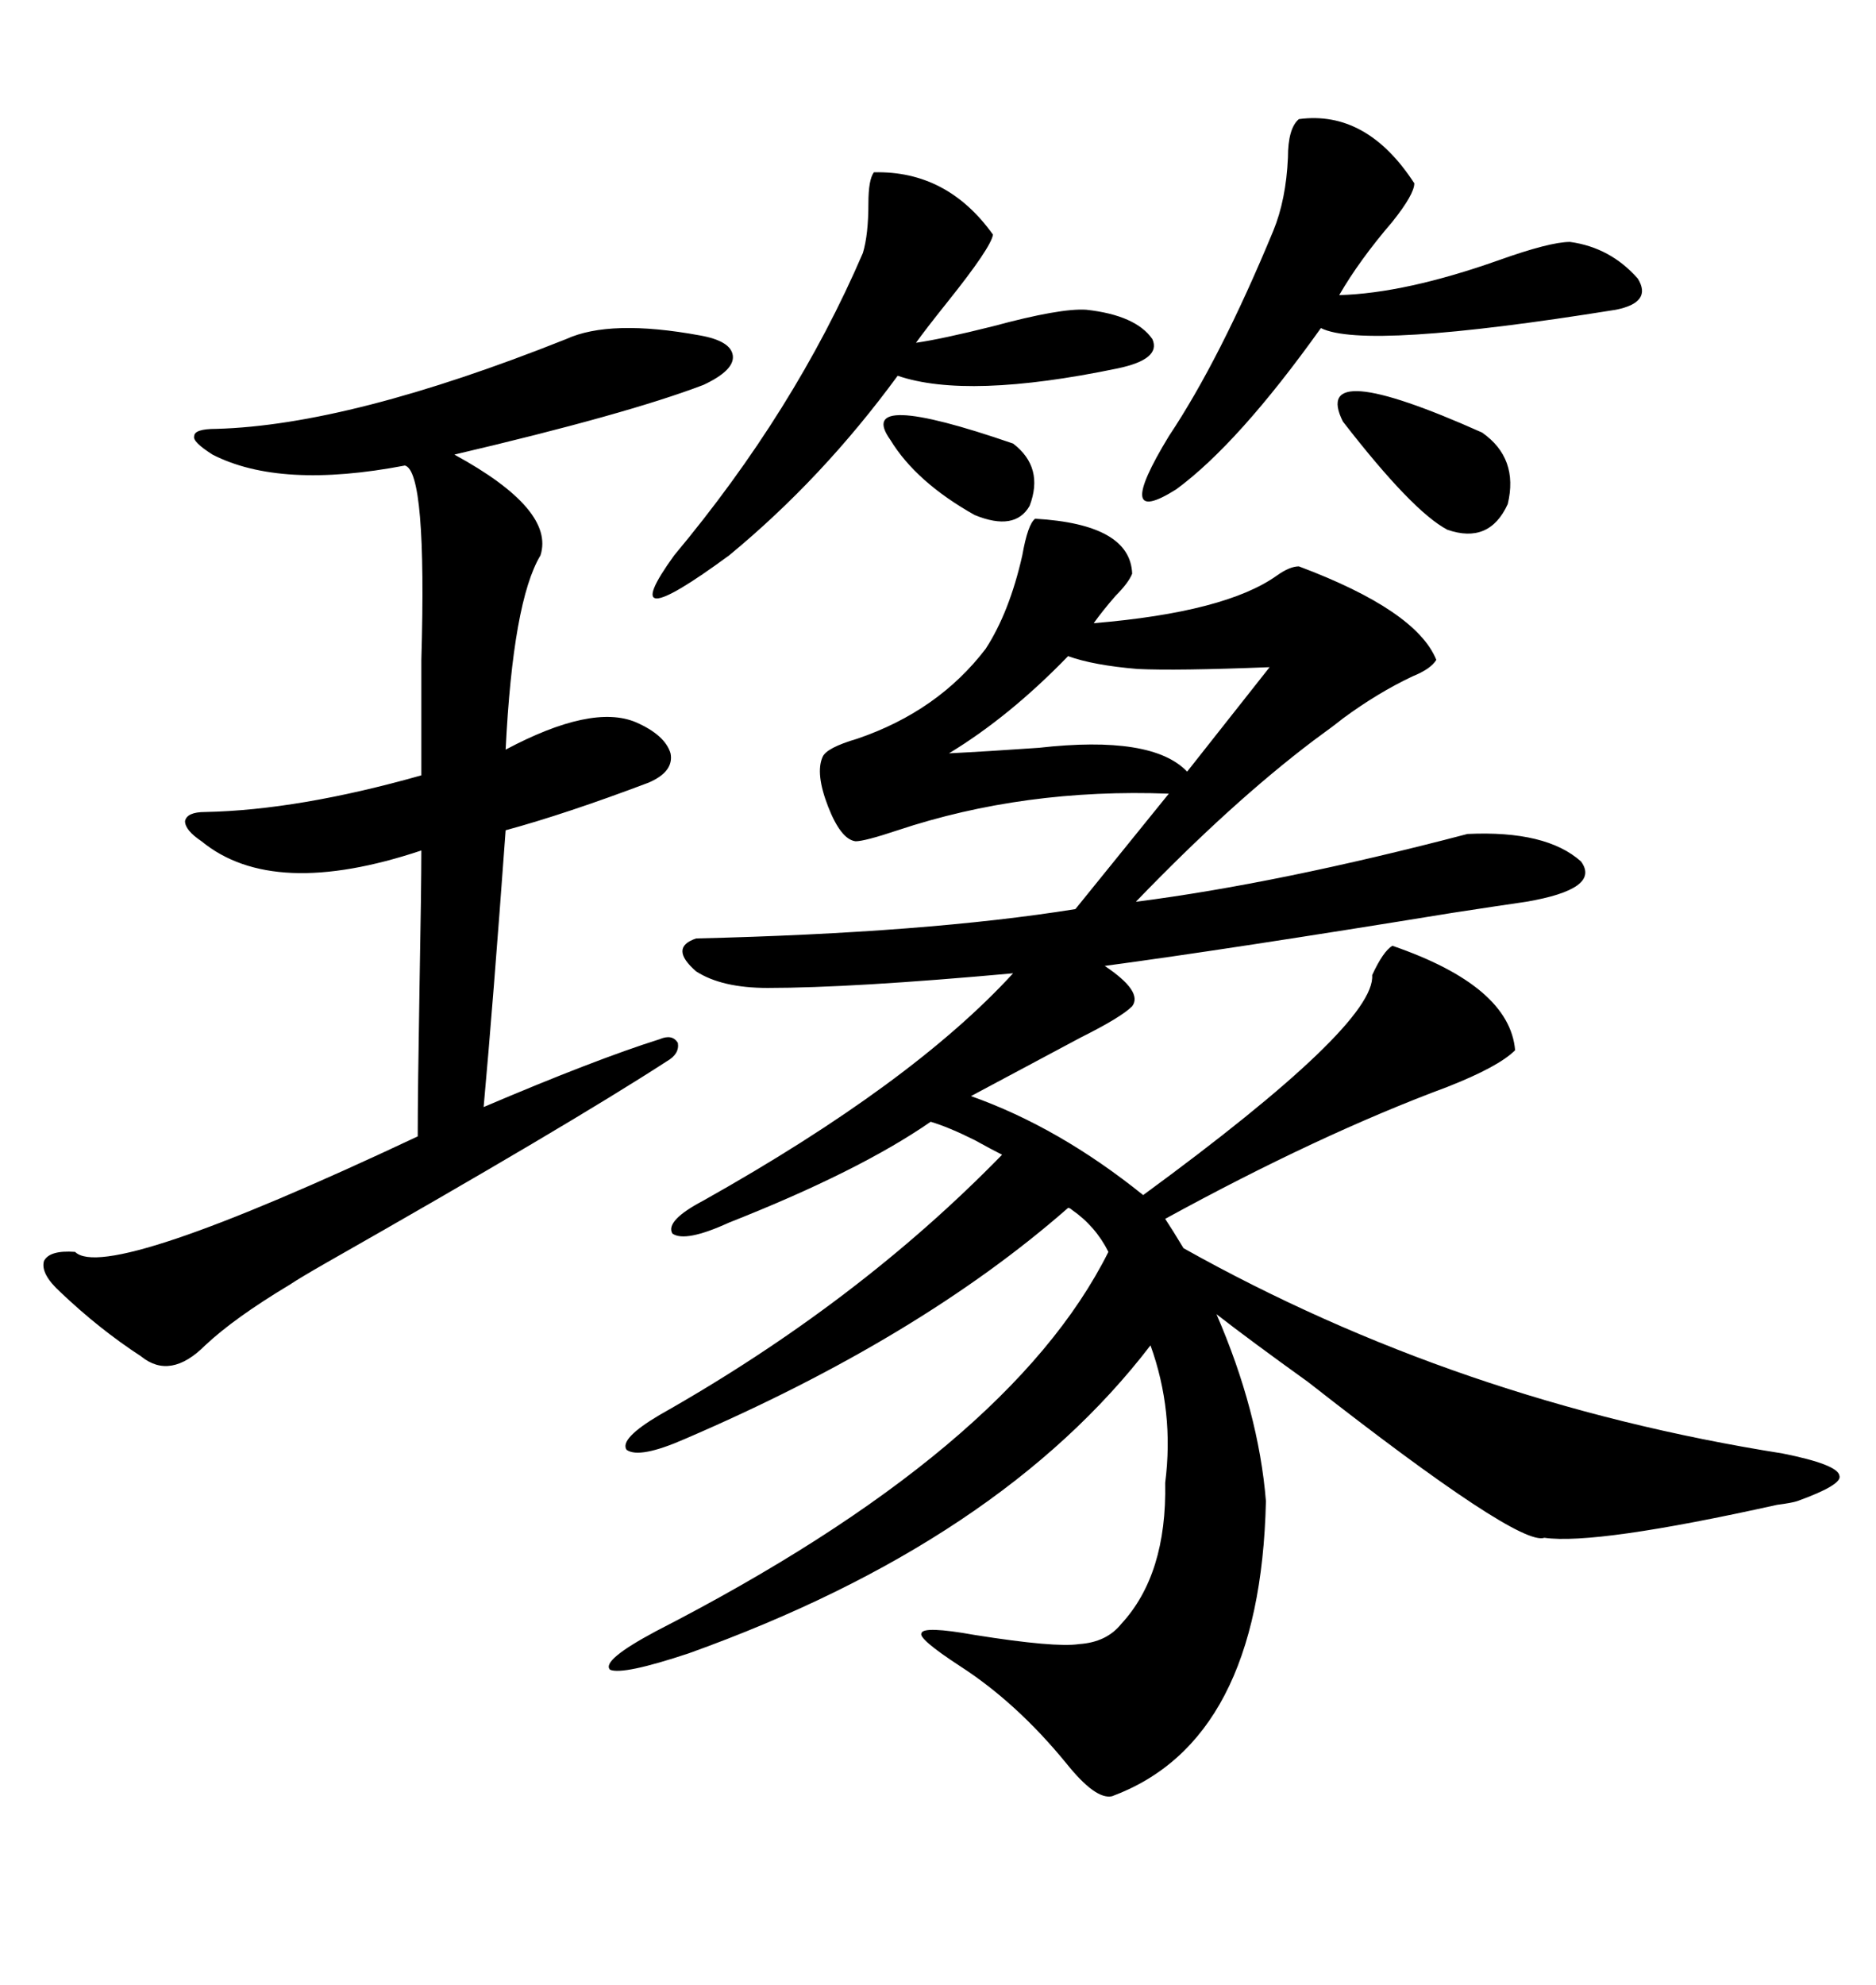 <svg xmlns="http://www.w3.org/2000/svg" xmlns:xlink="http://www.w3.org/1999/xlink" width="300" height="317.285"><path d="M122.75 157.91L122.75 157.91Q115.43 157.91 111.33 155.27L111.33 155.27Q106.93 151.46 111.33 150L111.33 150Q148.24 149.12 171.97 145.31L171.97 145.31L186.91 126.86Q163.77 125.98 143.55 132.71L143.55 132.71Q138.28 134.47 136.82 134.47L136.82 134.47Q134.47 134.18 132.42 128.91L132.42 128.91Q130.37 123.63 131.54 121.00L131.54 121.00Q132.13 119.53 137.11 118.07L137.11 118.07Q150 113.67 157.62 103.71L157.62 103.71Q161.43 97.85 163.48 88.77L163.48 88.77Q164.36 83.79 165.53 82.91L165.53 82.91Q180.76 83.79 181.05 91.70L181.05 91.70Q180.47 93.16 178.42 95.21L178.42 95.21Q176.37 97.56 174.90 99.61L174.90 99.61Q196.00 97.85 204.20 91.99L204.20 91.99Q206.25 90.53 207.71 90.53L207.71 90.53Q226.46 97.56 229.69 105.47L229.69 105.47Q228.81 106.93 225.88 108.11L225.88 108.11Q220.31 110.74 214.75 114.84L214.75 114.84Q213.28 116.02 210.06 118.36L210.06 118.36Q196.88 128.32 181.64 144.14L181.64 144.14Q204.49 141.21 234.67 133.30L234.67 133.30Q247.27 132.71 252.83 137.70L252.83 137.70Q256.05 142.09 244.04 144.14L244.04 144.14Q239.94 144.73 232.32 145.90L232.32 145.90Q196.29 151.76 176.66 154.39L176.66 154.39Q182.81 158.50 181.05 160.84L181.05 160.84Q179.30 162.60 172.85 165.82L172.85 165.82Q164.06 170.51 155.27 175.20L155.27 175.20Q169.34 180.18 182.81 191.02L182.81 191.02Q220.02 163.77 219.43 155.86L219.43 155.86Q221.19 152.05 222.66 151.17L222.66 151.17Q241.41 157.62 242.29 167.87L242.29 167.87Q239.65 170.51 231.45 173.73L231.45 173.73Q210.94 181.35 186.33 194.82L186.33 194.82Q187.50 196.58 189.26 199.51L189.26 199.51Q233.20 224.12 285.06 232.32L285.06 232.32Q293.85 234.08 294.14 235.84L294.14 235.84Q294.73 237.30 287.40 239.94L287.40 239.94Q286.52 240.23 284.18 240.53L284.18 240.53Q255.18 246.97 246.97 245.80L246.97 245.80Q242.87 247.27 209.18 220.90L209.18 220.90Q199.80 214.16 194.53 210.06L194.53 210.06Q201.27 225.59 202.44 239.94L202.44 239.94Q201.56 278.32 177.83 287.11L177.83 287.11Q175.20 287.70 170.51 281.84L170.51 281.84Q162.60 272.17 153.52 266.31L153.52 266.31Q146.78 261.91 147.36 261.04L147.36 261.04Q147.66 259.86 155.86 261.33L155.86 261.33Q168.75 263.38 172.56 262.79L172.56 262.79Q176.95 262.50 179.30 259.57L179.30 259.57Q186.62 251.66 186.33 237.01L186.33 237.01Q187.79 225.59 183.98 215.04L183.98 215.04Q159.96 246.39 110.16 264.26L110.16 264.26Q99.61 267.77 97.56 266.89L97.56 266.89Q96.09 265.43 104.88 260.74L104.88 260.74Q161.43 231.74 177.25 200.10L177.25 200.10Q175.20 196.00 171.39 193.36L171.39 193.36Q171.09 193.07 170.80 193.07L170.80 193.07Q147.07 213.87 109.57 229.98L109.57 229.98Q102.25 233.20 100.20 231.74L100.20 231.74Q99.02 229.98 105.47 226.17L105.47 226.17Q137.11 208.30 160.25 184.57L160.25 184.57Q158.50 183.69 155.86 182.23L155.86 182.23Q151.76 180.18 148.83 179.30L148.83 179.30Q137.40 187.21 116.60 195.41L116.60 195.41Q109.57 198.63 107.52 197.17L107.52 197.17Q106.35 195.12 112.50 191.89L112.50 191.89Q145.90 173.14 162.01 155.57L162.01 155.57Q136.23 157.91 122.75 157.91ZM90.53 54.20L90.53 54.20Q97.56 50.98 111.91 53.61L111.91 53.61Q116.89 54.49 117.19 56.84L117.19 56.84Q117.48 59.18 112.50 61.52L112.50 61.52Q100.20 66.21 72.66 72.66L72.66 72.66Q88.77 81.45 86.43 88.77L86.43 88.77Q82.03 96.09 80.86 119.82L80.86 119.82Q94.63 112.50 101.66 115.43L101.66 115.43Q106.35 117.48 107.23 120.41L107.23 120.41Q107.81 123.34 103.71 125.10L103.71 125.10Q90.53 130.08 80.86 132.71L80.86 132.71Q78.81 160.84 77.34 176.95L77.34 176.95Q95.21 169.34 105.47 166.11L105.47 166.11Q107.52 165.23 108.40 166.70L108.40 166.70Q108.69 168.46 106.64 169.63L106.64 169.63Q90.82 179.88 52.15 201.86L52.15 201.86Q48.05 204.20 46.29 205.37L46.29 205.37Q37.50 210.64 32.81 215.04L32.81 215.04Q27.25 220.61 22.56 216.80L22.56 216.80Q15.82 212.40 9.67 206.54L9.67 206.54Q6.45 203.61 7.03 201.56L7.03 201.56Q7.91 199.80 12.01 200.10L12.01 200.10Q16.99 205.08 66.80 181.64L66.80 181.64Q66.80 174.61 67.09 157.62L67.09 157.62Q67.38 141.80 67.38 135.94L67.38 135.94Q43.65 143.85 32.23 134.47L32.23 134.47Q29.59 132.71 29.59 131.25L29.59 131.25Q29.88 129.79 32.81 129.79L32.81 129.79Q47.75 129.49 67.38 123.93L67.38 123.93Q67.38 116.89 67.38 105.47L67.38 105.47Q68.26 75.29 64.75 74.41L64.75 74.41Q44.82 78.22 33.98 72.66L33.98 72.66Q30.76 70.61 31.05 69.73L31.05 69.73Q31.05 68.55 34.57 68.55L34.57 68.55Q55.96 67.97 90.53 54.20ZM207.71 19.04L207.71 19.04Q218.55 17.58 226.17 29.30L226.17 29.30Q226.17 31.05 222.66 35.45L222.66 35.45Q217.38 41.60 214.16 47.17L214.16 47.17Q224.71 46.88 239.65 41.60L239.65 41.60Q247.85 38.67 251.07 38.67L251.07 38.67Q257.52 39.55 261.91 44.53L261.91 44.53Q264.26 48.34 258.40 49.51L258.40 49.51Q218.26 55.96 211.23 52.44L211.23 52.44Q198.05 70.90 188.09 78.22L188.09 78.22Q177.83 84.67 186.91 69.73L186.91 69.73Q195.12 57.42 203.61 36.91L203.61 36.91Q205.66 31.93 205.96 25.20L205.96 25.20Q205.96 20.51 207.71 19.04ZM139.75 27.54L139.75 27.54Q151.46 27.25 158.79 37.50L158.79 37.50Q158.50 39.55 151.46 48.34L151.46 48.34Q147.95 52.73 146.48 54.79L146.48 54.79Q150.59 54.20 158.79 52.15L158.79 52.15Q169.63 49.22 173.73 49.51L173.73 49.51Q181.64 50.39 184.28 54.20L184.28 54.20Q185.74 57.42 178.71 58.89L178.71 58.89Q154.69 63.87 143.55 60.06L143.55 60.06Q131.54 76.46 116.60 88.77L116.60 88.77Q97.85 102.54 107.81 88.77L107.81 88.77Q127.15 65.63 137.99 40.43L137.99 40.43Q138.87 37.50 138.87 32.52L138.87 32.52Q138.87 28.71 139.75 27.54ZM151.76 120.41L151.76 120.41Q157.62 120.12 166.11 119.53L166.11 119.53Q184.28 117.48 189.84 123.34L189.84 123.34L203.03 106.64Q188.09 107.23 181.93 106.93L181.93 106.93Q174.90 106.35 170.80 104.88L170.80 104.88Q161.43 114.55 151.76 120.41ZM214.75 67.38L214.75 67.38Q209.47 56.84 237.01 69.14L237.01 69.14Q242.87 73.24 241.11 80.57L241.11 80.57Q238.18 87.01 231.45 84.67L231.45 84.67Q225.88 81.74 214.75 67.38ZM142.38 70.31L142.38 70.31Q136.52 62.11 162.01 70.90L162.01 70.90Q166.99 74.71 164.65 80.86L164.65 80.86Q162.30 84.96 155.86 82.32L155.86 82.32Q146.48 77.05 142.38 70.31Z"/></svg>
